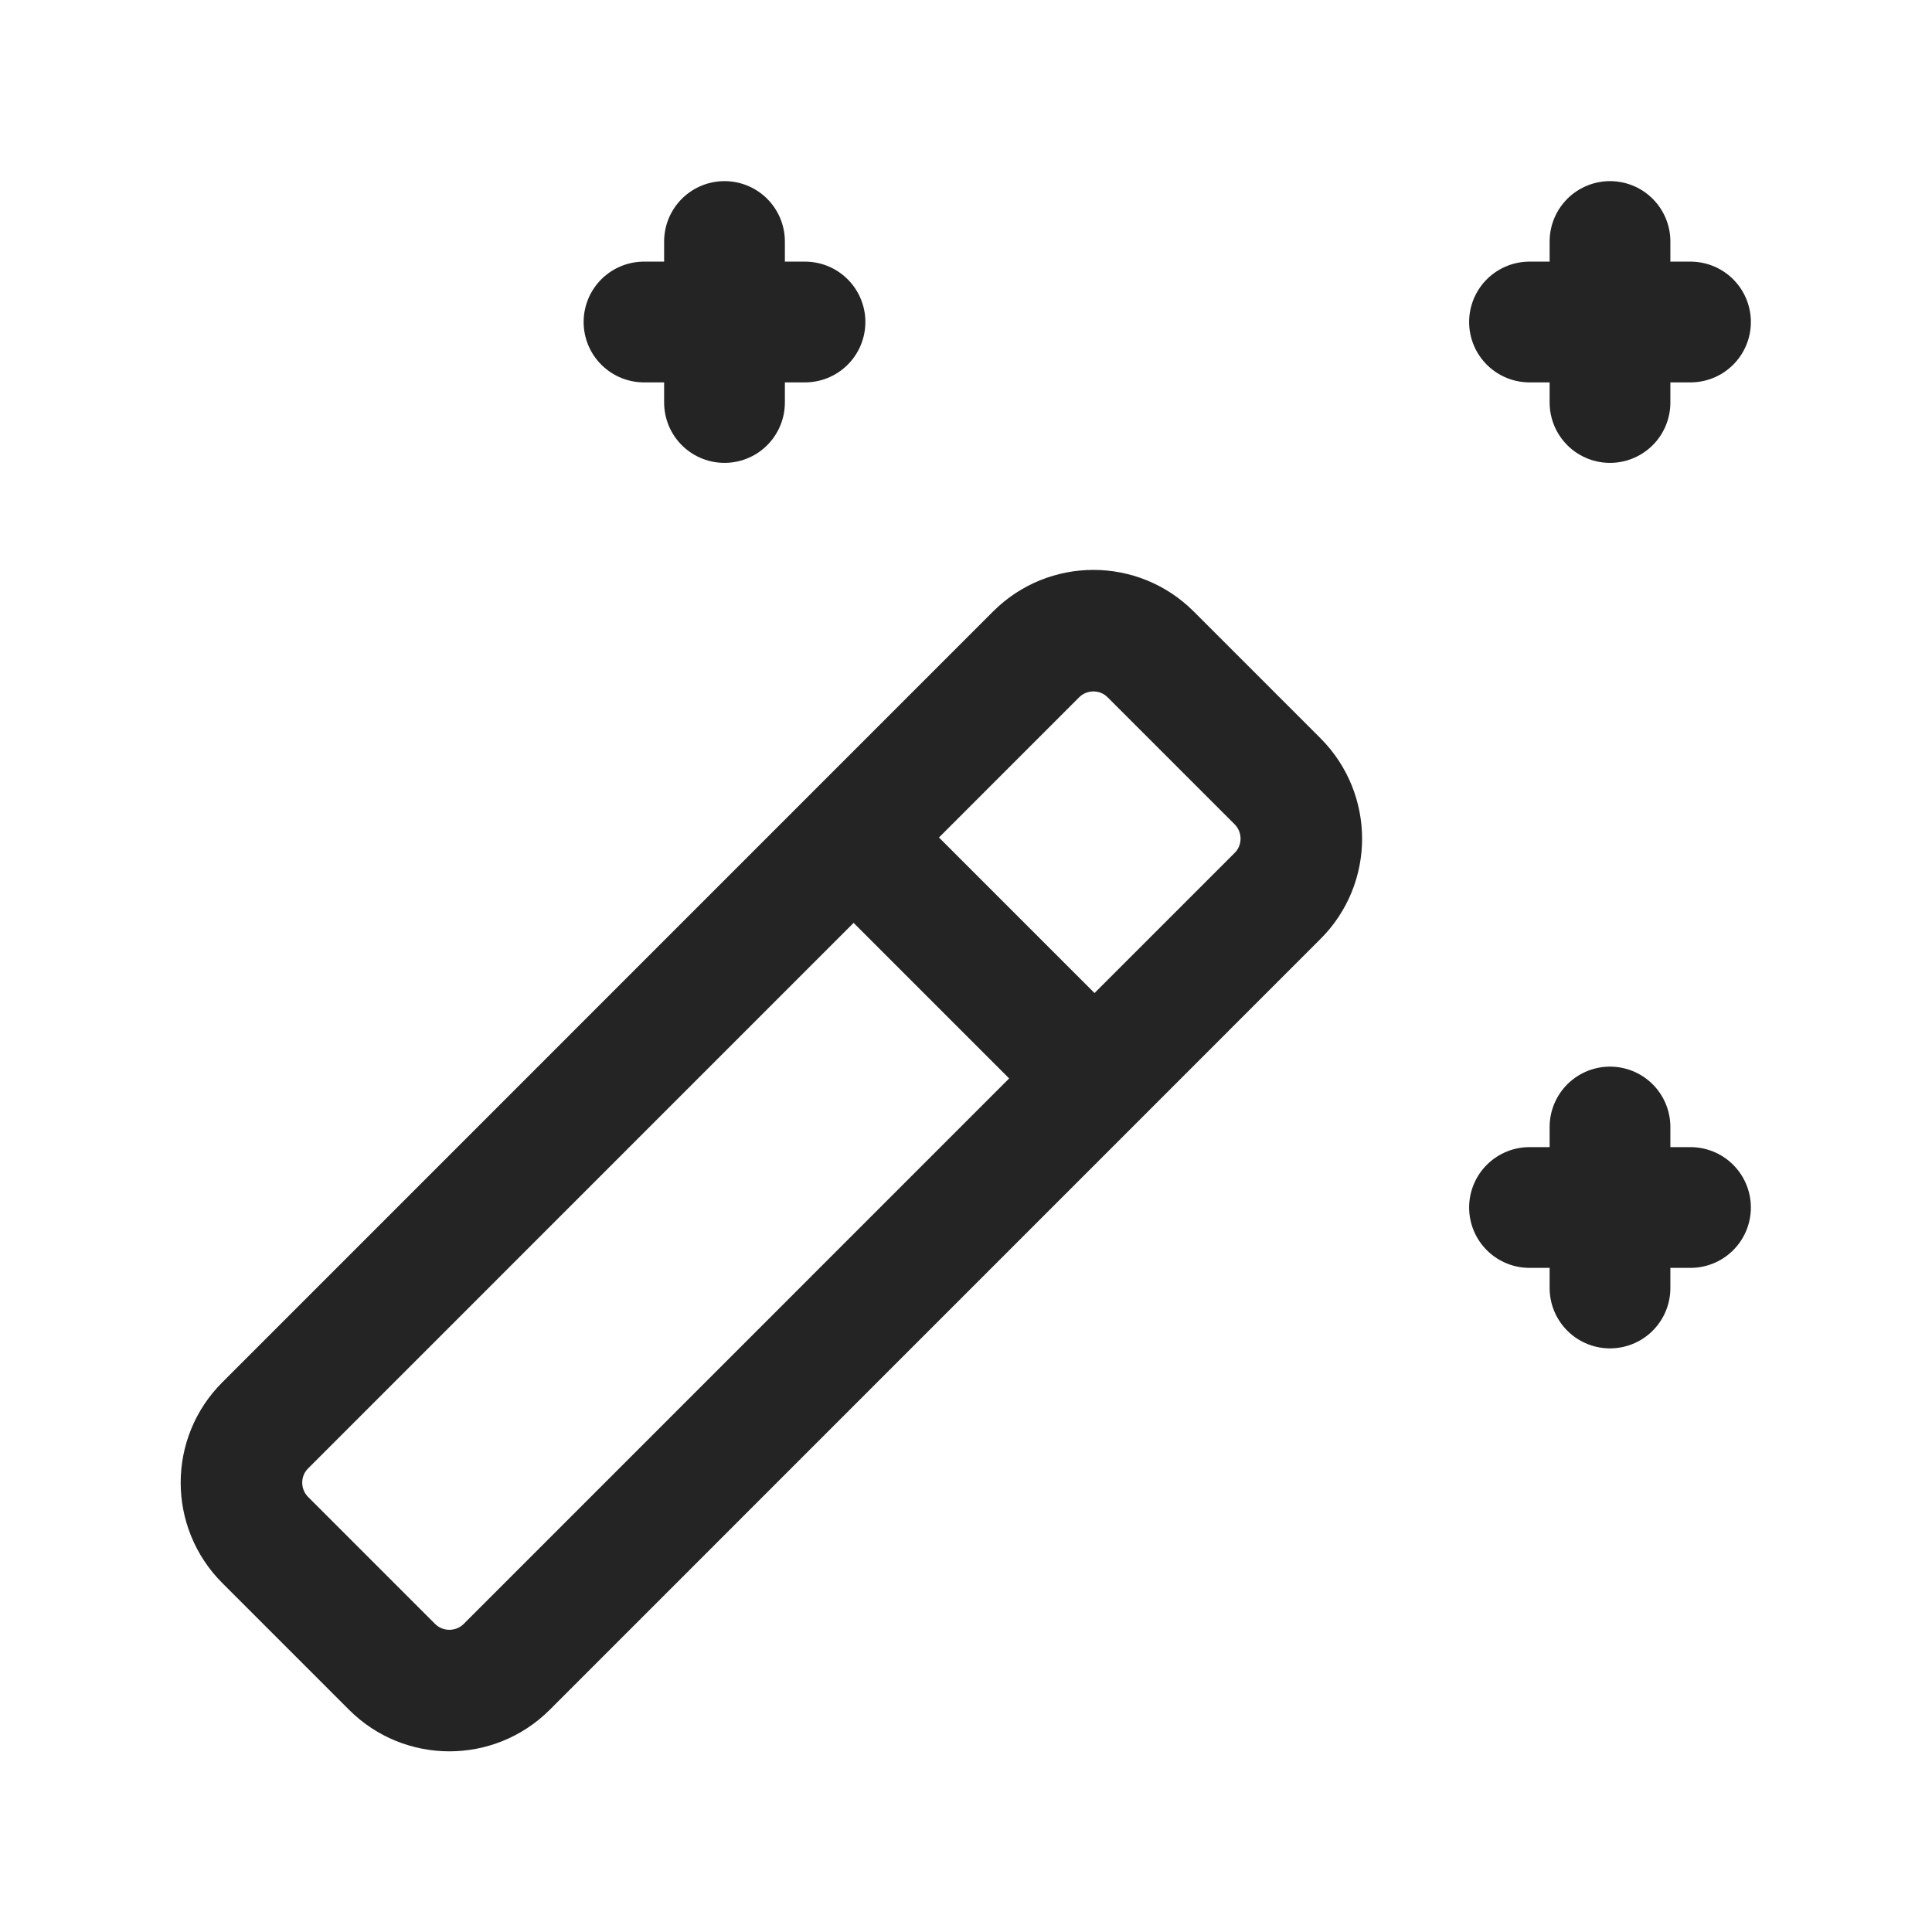 <svg width="24" height="24" viewBox="0 0 24 24" fill="none" xmlns="http://www.w3.org/2000/svg">
<path d="M20 5V3" stroke="#242425" stroke-width="1.5" stroke-linecap="round" stroke-linejoin="round"/>
<path d="M19 4H21" stroke="#242425" stroke-width="1.5" stroke-linecap="round" stroke-linejoin="round"/>
<path fill-rule="evenodd" clip-rule="evenodd" d="M4.87 20.706L3.295 19.131C2.901 18.736 2.901 18.099 3.295 17.706L12.87 8.13C13.264 7.736 13.902 7.736 14.295 8.13L15.87 9.705C16.264 10.1 16.264 10.738 15.87 11.13L6.295 20.706C5.902 21.099 5.263 21.099 4.87 20.706Z" stroke="#242425" stroke-width="1.51" stroke-linecap="round" stroke-linejoin="round"/>
<path d="M13.51 13.31L10.68 10.48" stroke="#242425" stroke-width="1.5" stroke-linecap="round" stroke-linejoin="round"/>
<path d="M21 15H19" stroke="#242425" stroke-width="1.5" stroke-linecap="round" stroke-linejoin="round"/>
<path d="M20 14V16" stroke="#242425" stroke-width="1.5" stroke-linecap="round" stroke-linejoin="round"/>
<path d="M9 3V5" stroke="#242425" stroke-width="1.5" stroke-linecap="round" stroke-linejoin="round"/>
<path d="M10 4H8" stroke="#242425" stroke-width="1.5" stroke-linecap="round" stroke-linejoin="round"/>
</svg>

